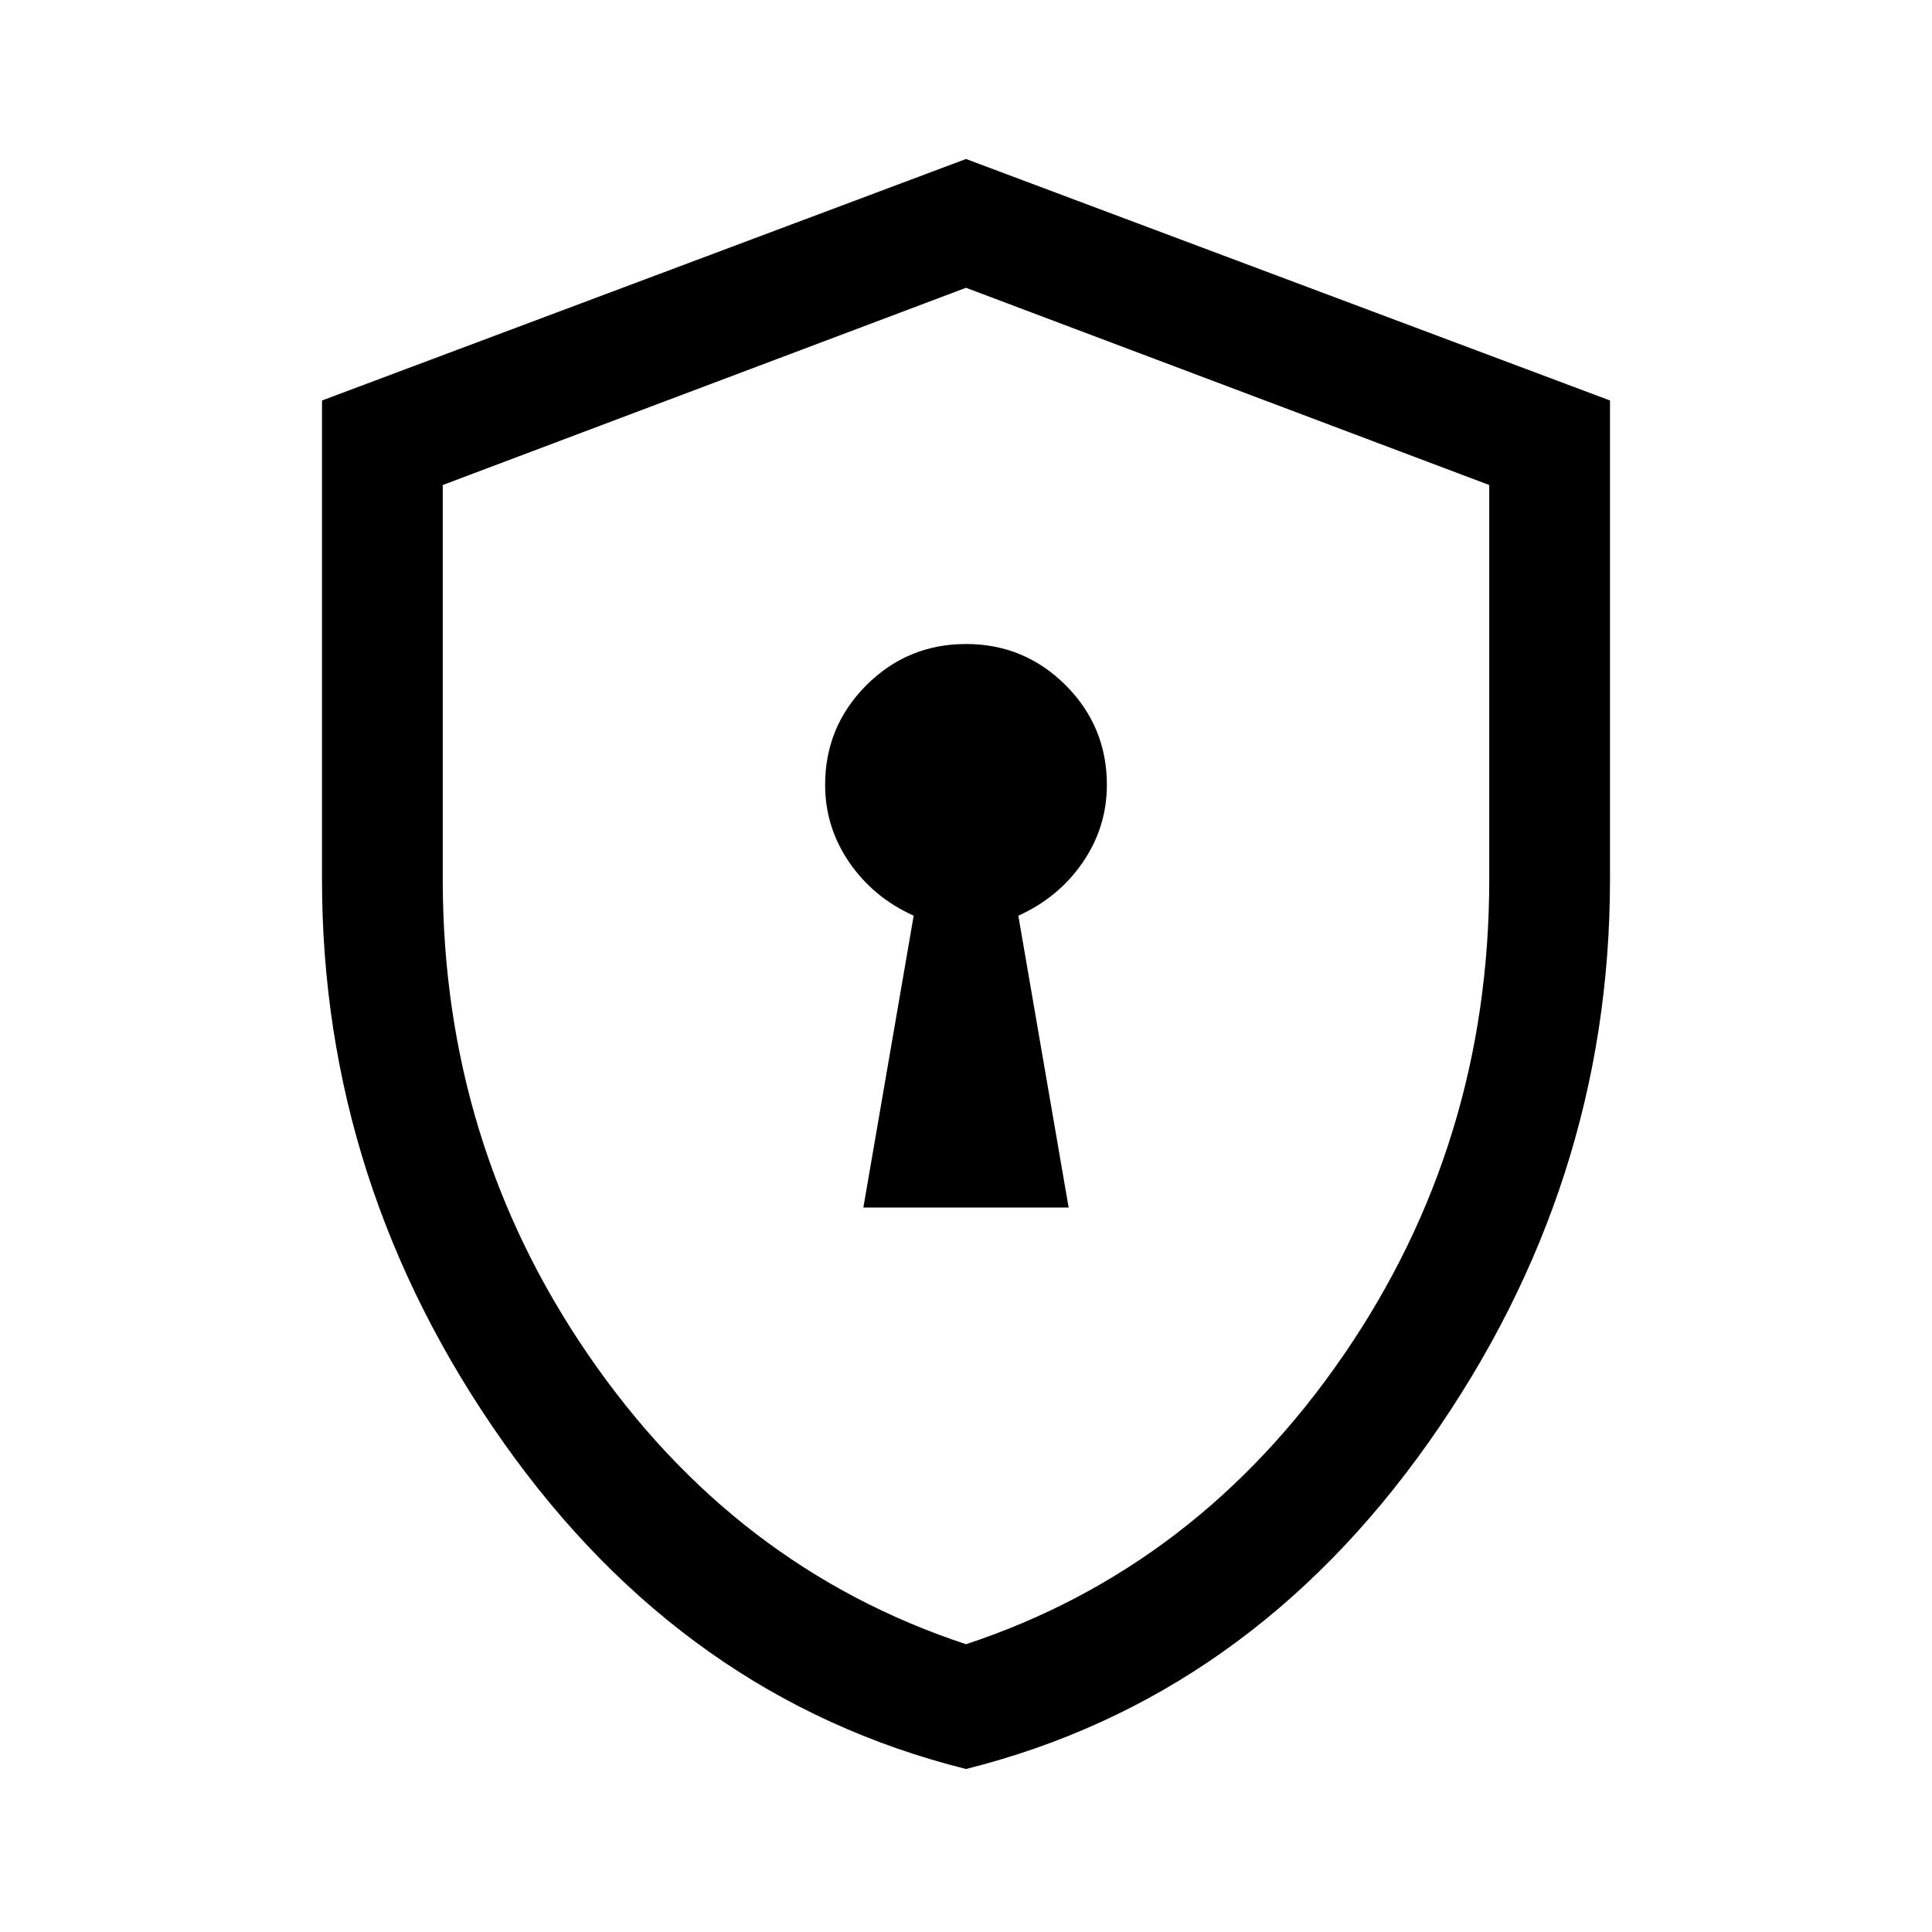<svg width="24" height="24" viewBox="0 0 24 24" fill="none" xmlns="http://www.w3.org/2000/svg">
<path d="M10.725 15H13.275L12.65 11.375C12.983 11.225 13.25 11.004 13.45 10.713C13.65 10.421 13.75 10.1 13.75 9.75C13.75 9.267 13.579 8.854 13.238 8.512C12.896 8.171 12.483 8 12 8C11.517 8 11.104 8.171 10.762 8.512C10.421 8.854 10.25 9.267 10.25 9.75C10.25 10.1 10.35 10.421 10.55 10.713C10.75 11.004 11.017 11.225 11.35 11.375L10.725 15ZM12 21.975C9.667 21.392 7.75 20.038 6.25 17.913C4.75 15.787 4 13.458 4 10.925V4.975L12 1.975L20 4.975V10.925C20 13.458 19.25 15.787 17.75 17.913C16.25 20.038 14.333 21.392 12 21.975ZM12 20.425C13.917 19.792 15.479 18.596 16.688 16.837C17.896 15.079 18.5 13.108 18.5 10.925V6.025L12 3.575L5.5 6.025V10.925C5.5 13.108 6.104 15.079 7.312 16.837C8.521 18.596 10.083 19.792 12 20.425Z" fill="black"/>
</svg>
